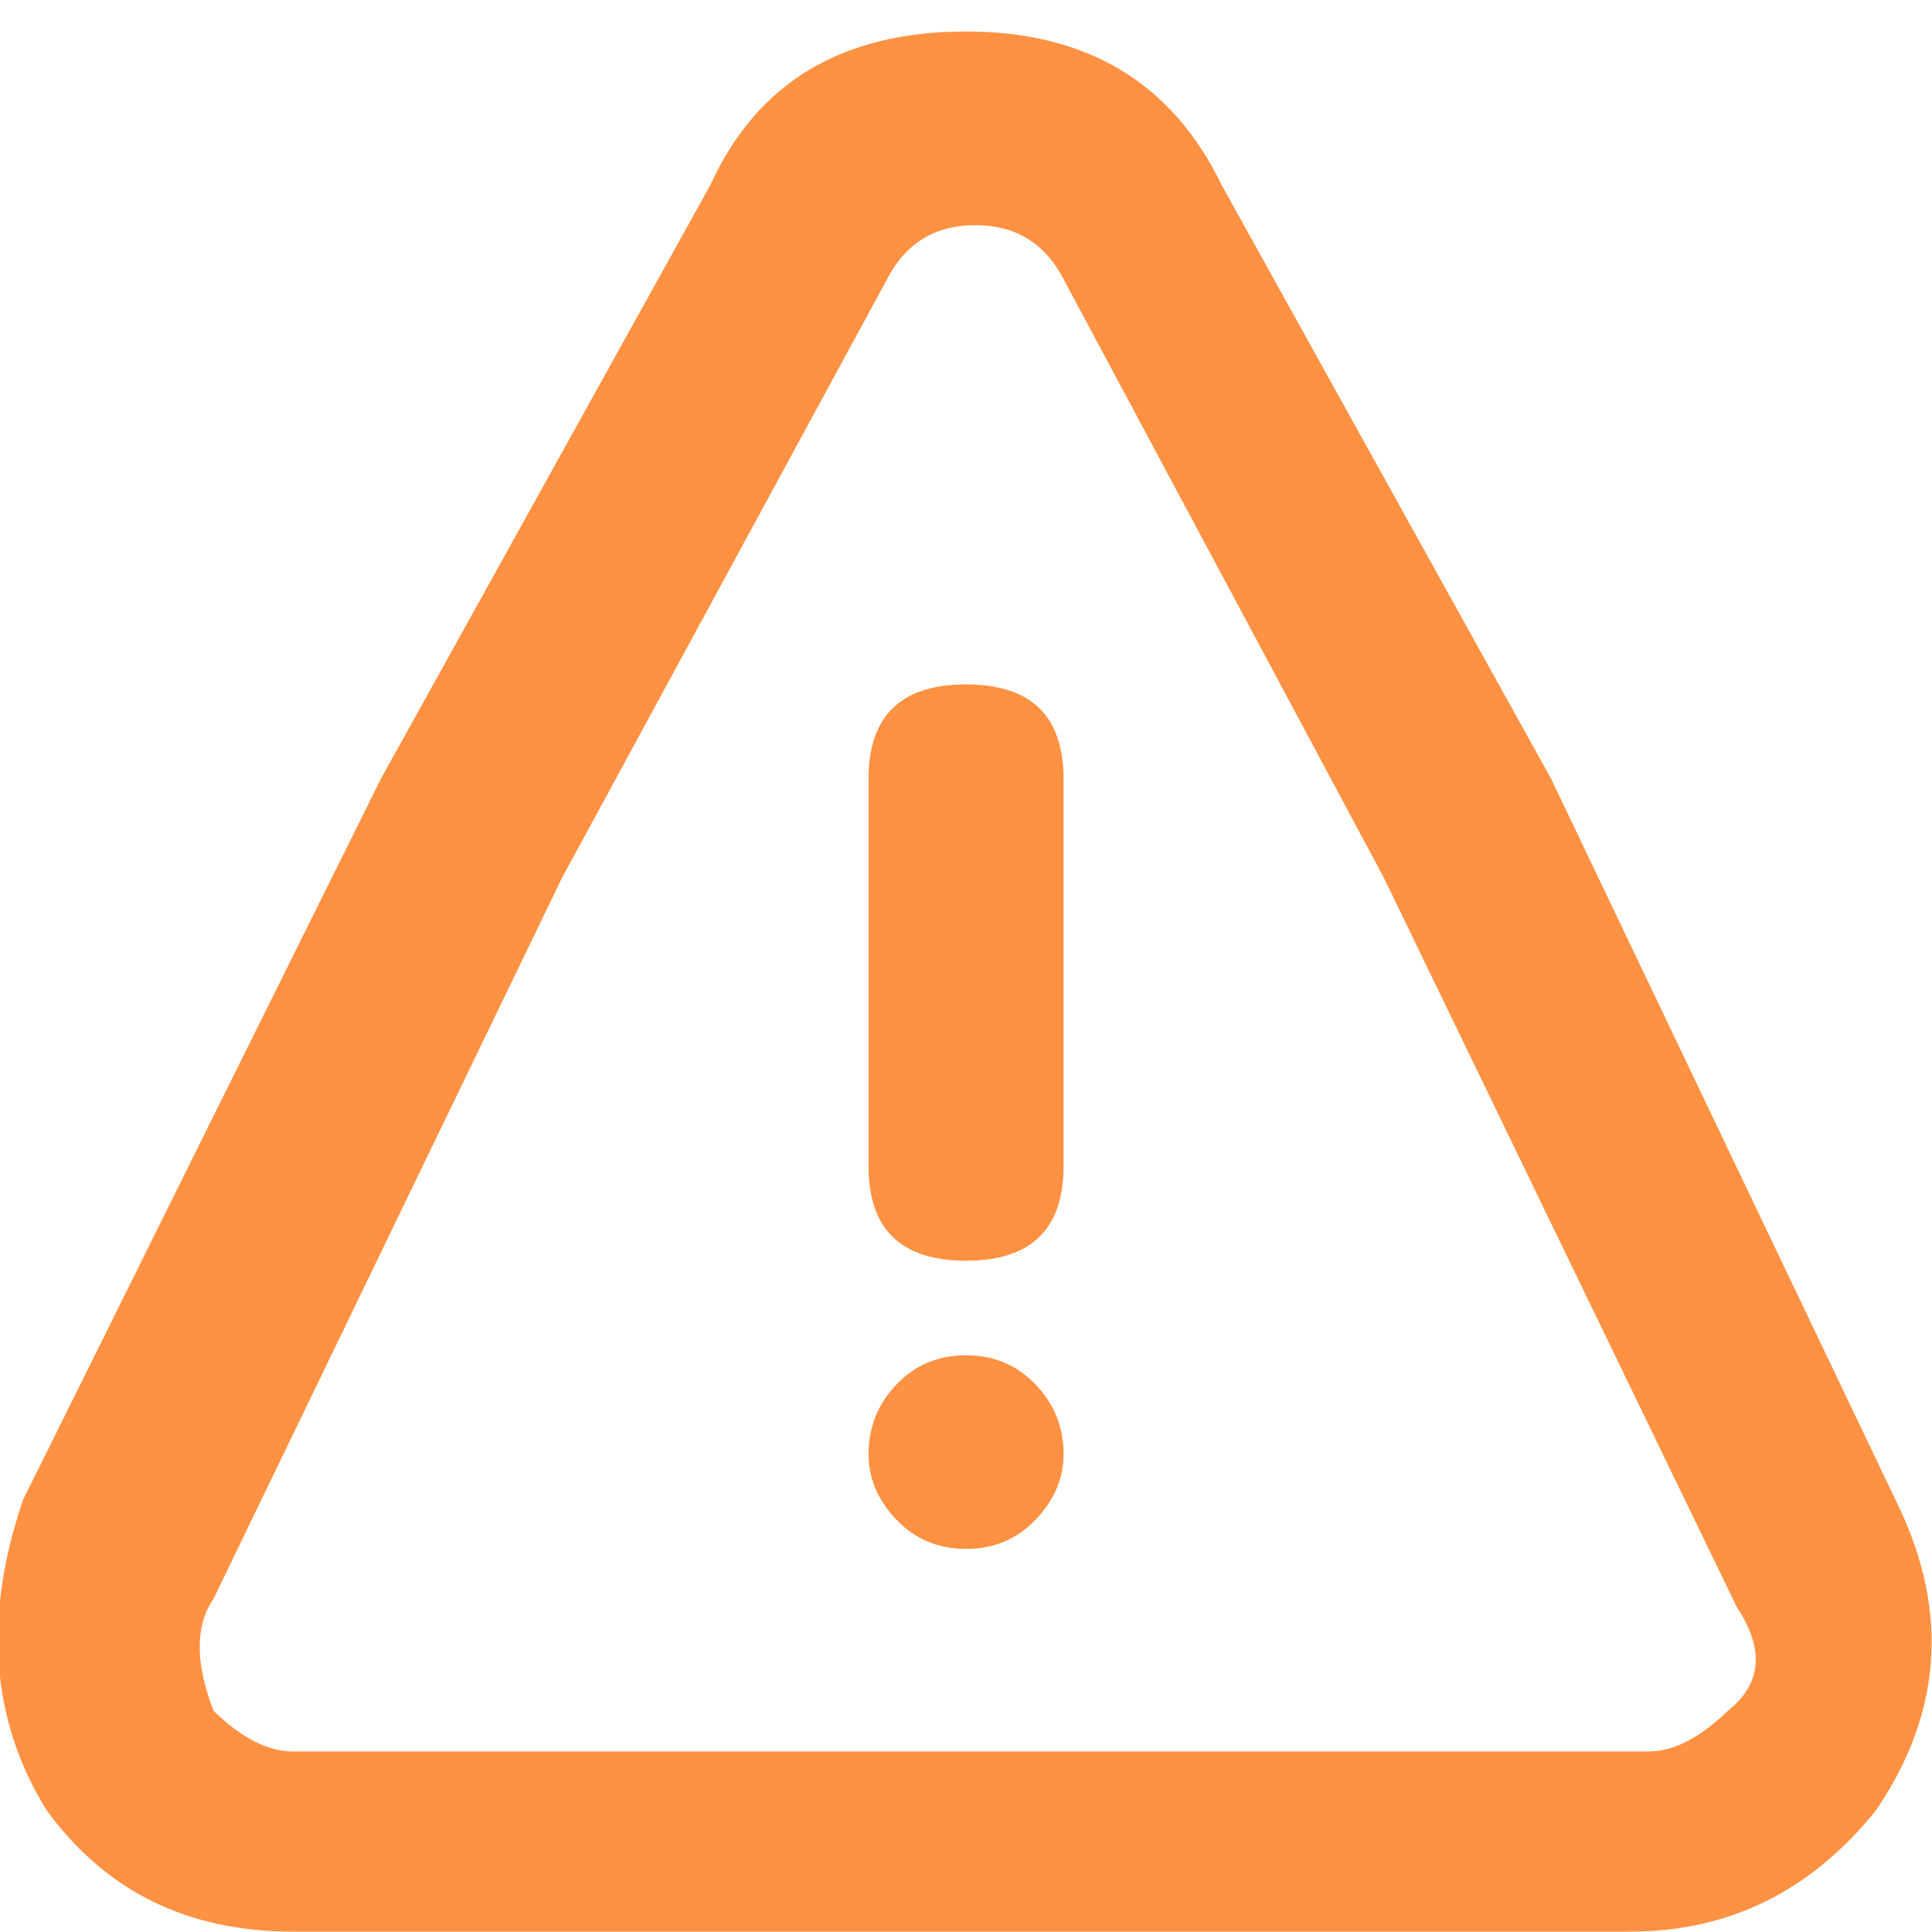 <svg width="20" height="20" viewBox="0 0 20 20" fill="none" xmlns="http://www.w3.org/2000/svg">
<path d="M0.481 18.737C1.09 19.576 1.939 19.996 3.029 19.996H16.875C17.901 19.996 18.75 19.576 19.423 18.737C20.096 17.743 20.176 16.702 19.664 15.614L16.058 8.064L12.644 1.911C12.132 0.855 11.25 0.326 10 0.326C8.718 0.326 7.837 0.855 7.356 1.911L3.942 8.064L0.241 15.521C-0.176 16.733 -0.096 17.805 0.481 18.737ZM2.212 16.547L5.817 9.089L9.183 2.89C9.375 2.517 9.68 2.331 10.096 2.331C10.513 2.331 10.817 2.517 11.01 2.89L14.327 9.089L17.981 16.64C18.269 17.075 18.237 17.432 17.885 17.712C17.596 17.991 17.324 18.131 17.067 18.131H3.029C2.773 18.131 2.5 17.991 2.212 17.712C2.019 17.215 2.019 16.826 2.212 16.547ZM10 13.051C10.673 13.051 11.01 12.725 11.01 12.072V8.064C11.01 7.411 10.673 7.085 10 7.085C9.327 7.085 8.991 7.411 8.991 8.064V12.072C8.991 12.725 9.327 13.051 10 13.051ZM11.01 15.055C11.01 15.304 10.914 15.529 10.721 15.731C10.529 15.933 10.289 16.034 10 16.034C9.712 16.034 9.471 15.933 9.279 15.731C9.087 15.529 8.991 15.304 8.991 15.055C8.991 14.775 9.087 14.535 9.279 14.333C9.471 14.131 9.712 14.03 10 14.03C10.289 14.03 10.529 14.131 10.721 14.333C10.914 14.535 11.01 14.775 11.01 15.055Z" fill="#FF9142"/>
</svg>
